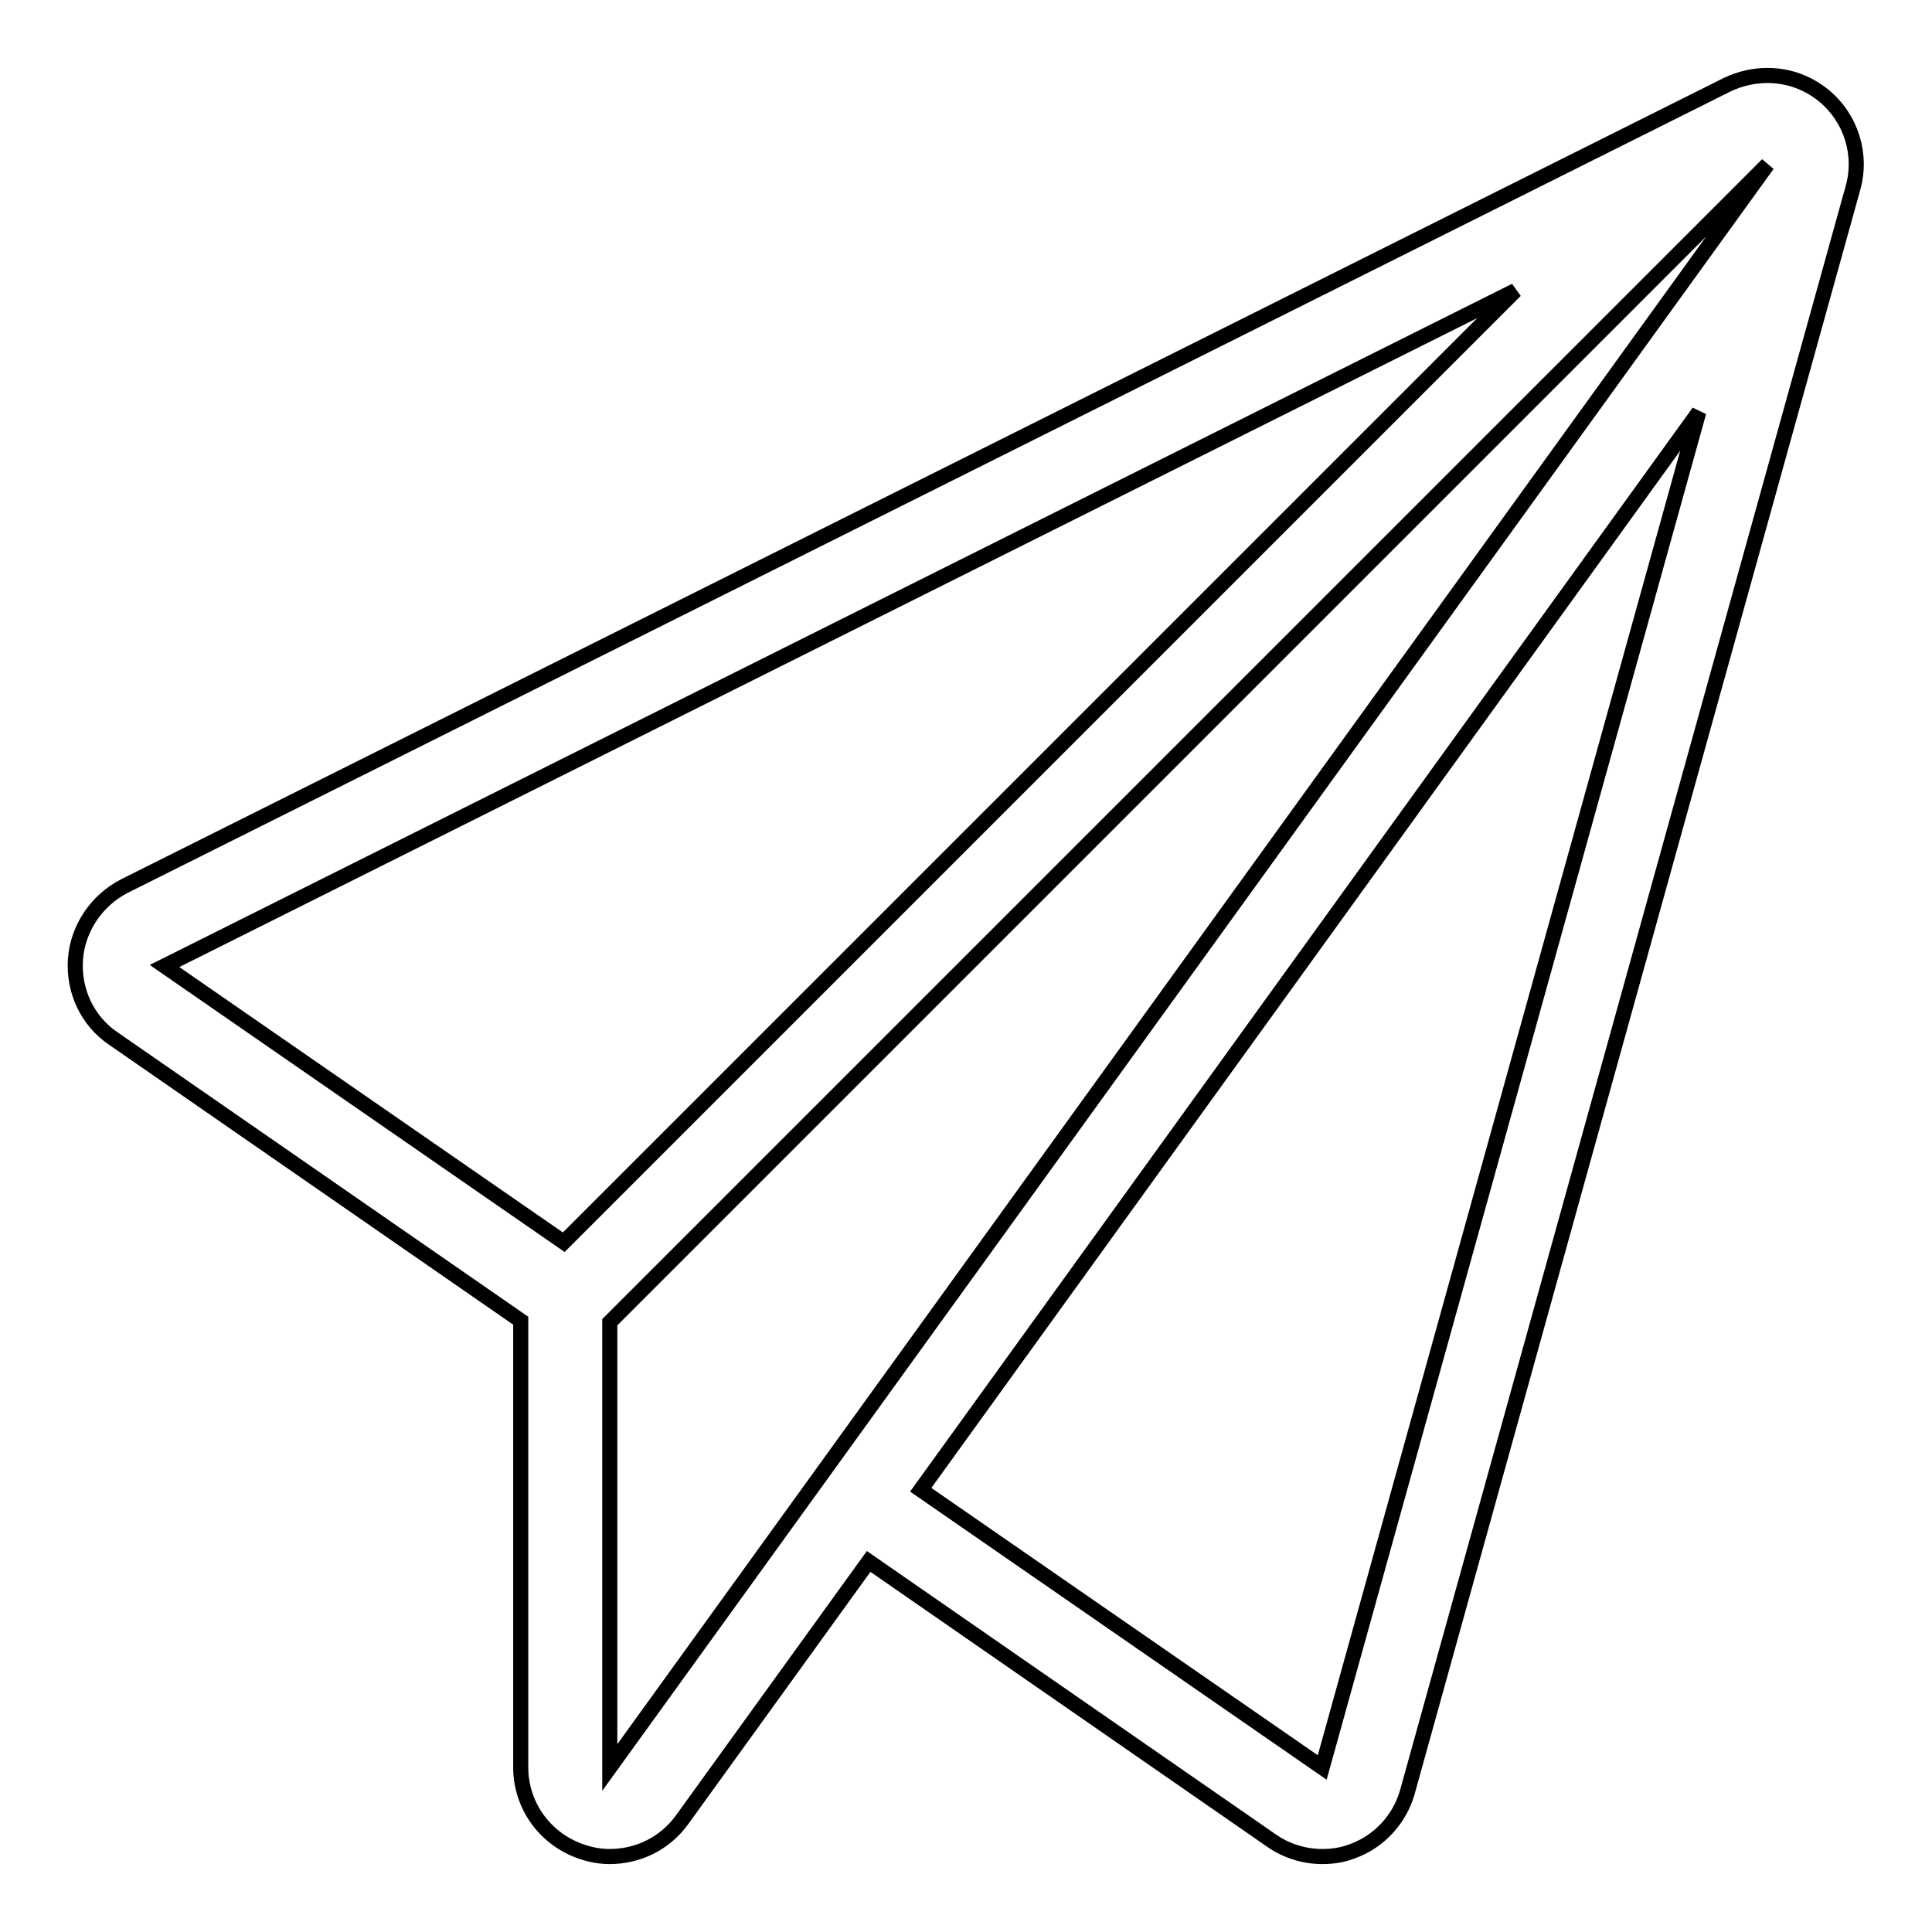 <?xml version="1.0" encoding="utf-8"?>
<!-- Svg Vector Icons : http://www.onlinewebfonts.com/icon -->
<!DOCTYPE svg PUBLIC "-//W3C//DTD SVG 1.1//EN" "http://www.w3.org/Graphics/SVG/1.1/DTD/svg11.dtd">
<svg version="1.1" xmlns="http://www.w3.org/2000/svg" xmlns:xlink="http://www.w3.org/1999/xlink" x="0px" y="0px" viewBox="0 0 256 256" enable-background="new 0 0 256 256" xml:space="preserve">
<g> <path stroke-width="2" fill-opacity="0" stroke="#000000"  d="M241.7,12.7c-2.2-1.8-4.8-2.7-7.5-2.7c-1.8,0-3.6,0.4-5.3,1.2L16.5,117.4c-3.7,1.9-6.2,5.6-6.5,9.7 c-0.3,4.2,1.6,8.2,5,10.5L69,175c0,0.1,0,0.1,0,0.2v59c0,5.1,3.3,9.6,8.2,11.2c1.2,0.4,2.4,0.6,3.6,0.6c3.7,0,7.3-1.7,9.6-4.9 l24.7-34.2l53.4,37c2,1.4,4.4,2.1,6.7,2.1c1.4,0,2.7-0.2,4-0.7c3.6-1.3,6.3-4.3,7.3-7.9l59-212.4C246.8,20.5,245.3,15.7,241.7,12.7 z M74.7,164.6L21.8,128l179-89.5L74.7,164.6z M80.8,234.2v-59L234.2,21.8L80.8,234.2z M175.2,234.2L122,197.4L225.1,54.6 L175.2,234.2z"/></g>
</svg>